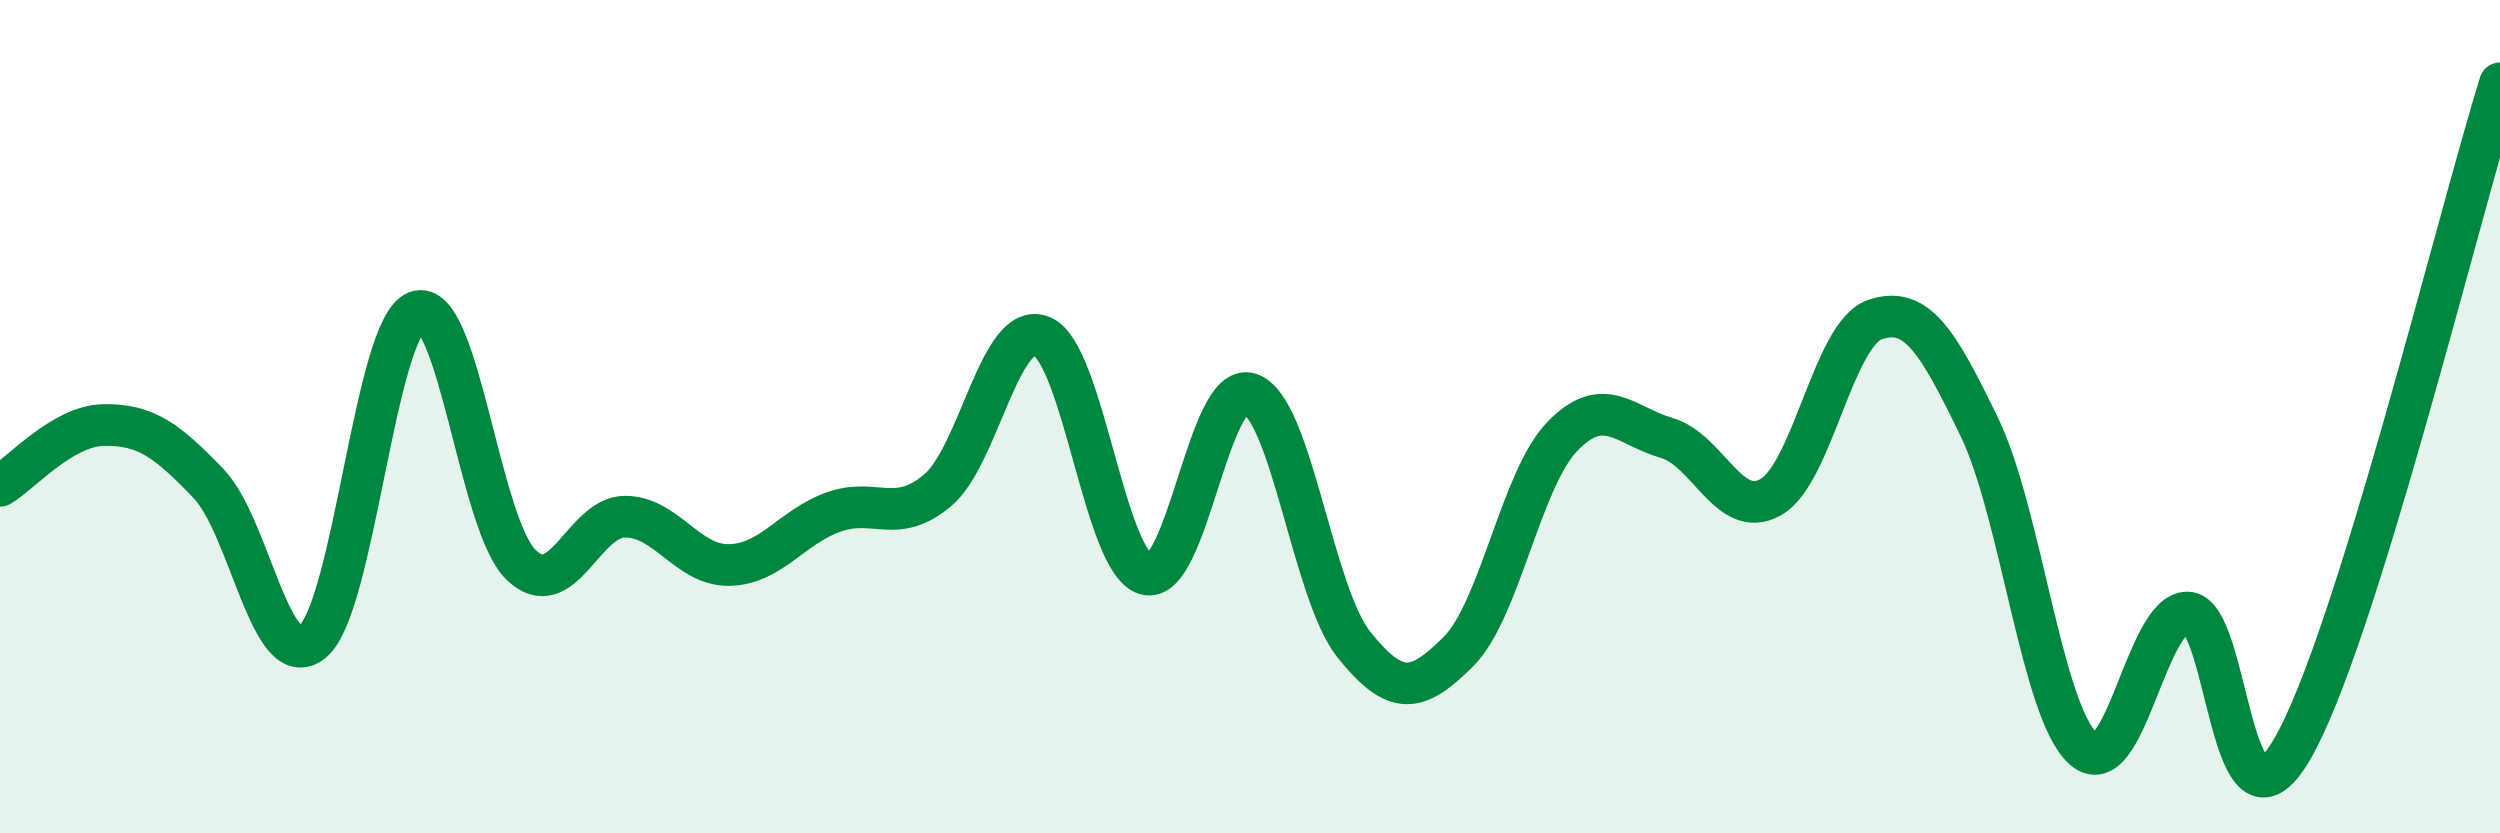 
    <svg width="60" height="20" viewBox="0 0 60 20" xmlns="http://www.w3.org/2000/svg">
      <path
        d="M 0,11.66 C 0.5,11.37 1.5,10.21 2.5,10.2 C 3.5,10.19 4,10.56 5,11.6 C 6,12.64 6.5,16.22 7.5,15.4 C 8.5,14.58 9,7.85 10,7.48 C 11,7.11 11.5,12.57 12.5,13.55 C 13.5,14.53 14,12.4 15,12.4 C 16,12.4 16.5,13.58 17.5,13.56 C 18.5,13.54 19,12.65 20,12.29 C 21,11.93 21.5,12.61 22.5,11.77 C 23.5,10.93 24,7.67 25,8.07 C 26,8.47 26.5,13.5 27.5,13.78 C 28.5,14.06 29,9.11 30,9.45 C 31,9.79 31.5,14.24 32.5,15.48 C 33.5,16.72 34,16.64 35,15.64 C 36,14.64 36.5,11.5 37.5,10.47 C 38.5,9.44 39,10.22 40,10.51 C 41,10.8 41.5,12.5 42.5,11.93 C 43.5,11.36 44,8.01 45,7.67 C 46,7.33 46.5,8.18 47.5,10.24 C 48.5,12.3 49,17.08 50,17.97 C 51,18.86 51.5,14.69 52.5,14.7 C 53.5,14.71 53.5,20.54 55,18 C 56.5,15.46 59,5.2 60,2L60 20L0 20Z"
        fill="#008740"
        opacity="0.1"
        stroke-linecap="round"
        stroke-linejoin="round"
      />
      <path
        d="M 0,11.66 C 0.5,11.37 1.5,10.21 2.5,10.2 C 3.5,10.19 4,10.56 5,11.6 C 6,12.64 6.5,16.22 7.5,15.4 C 8.5,14.58 9,7.85 10,7.48 C 11,7.11 11.5,12.57 12.5,13.55 C 13.5,14.53 14,12.4 15,12.4 C 16,12.4 16.5,13.58 17.5,13.56 C 18.5,13.54 19,12.65 20,12.29 C 21,11.93 21.5,12.61 22.5,11.77 C 23.5,10.93 24,7.67 25,8.07 C 26,8.47 26.5,13.5 27.5,13.78 C 28.5,14.06 29,9.11 30,9.45 C 31,9.79 31.5,14.24 32.5,15.48 C 33.5,16.72 34,16.64 35,15.64 C 36,14.64 36.5,11.5 37.5,10.47 C 38.5,9.44 39,10.22 40,10.51 C 41,10.8 41.5,12.5 42.5,11.93 C 43.5,11.36 44,8.01 45,7.67 C 46,7.33 46.5,8.18 47.5,10.24 C 48.5,12.3 49,17.08 50,17.97 C 51,18.86 51.5,14.69 52.5,14.7 C 53.5,14.71 53.5,20.54 55,18 C 56.5,15.46 59,5.2 60,2"
        stroke="#008740"
        stroke-width="1"
        fill="none"
        stroke-linecap="round"
        stroke-linejoin="round"
      />
    </svg>
  